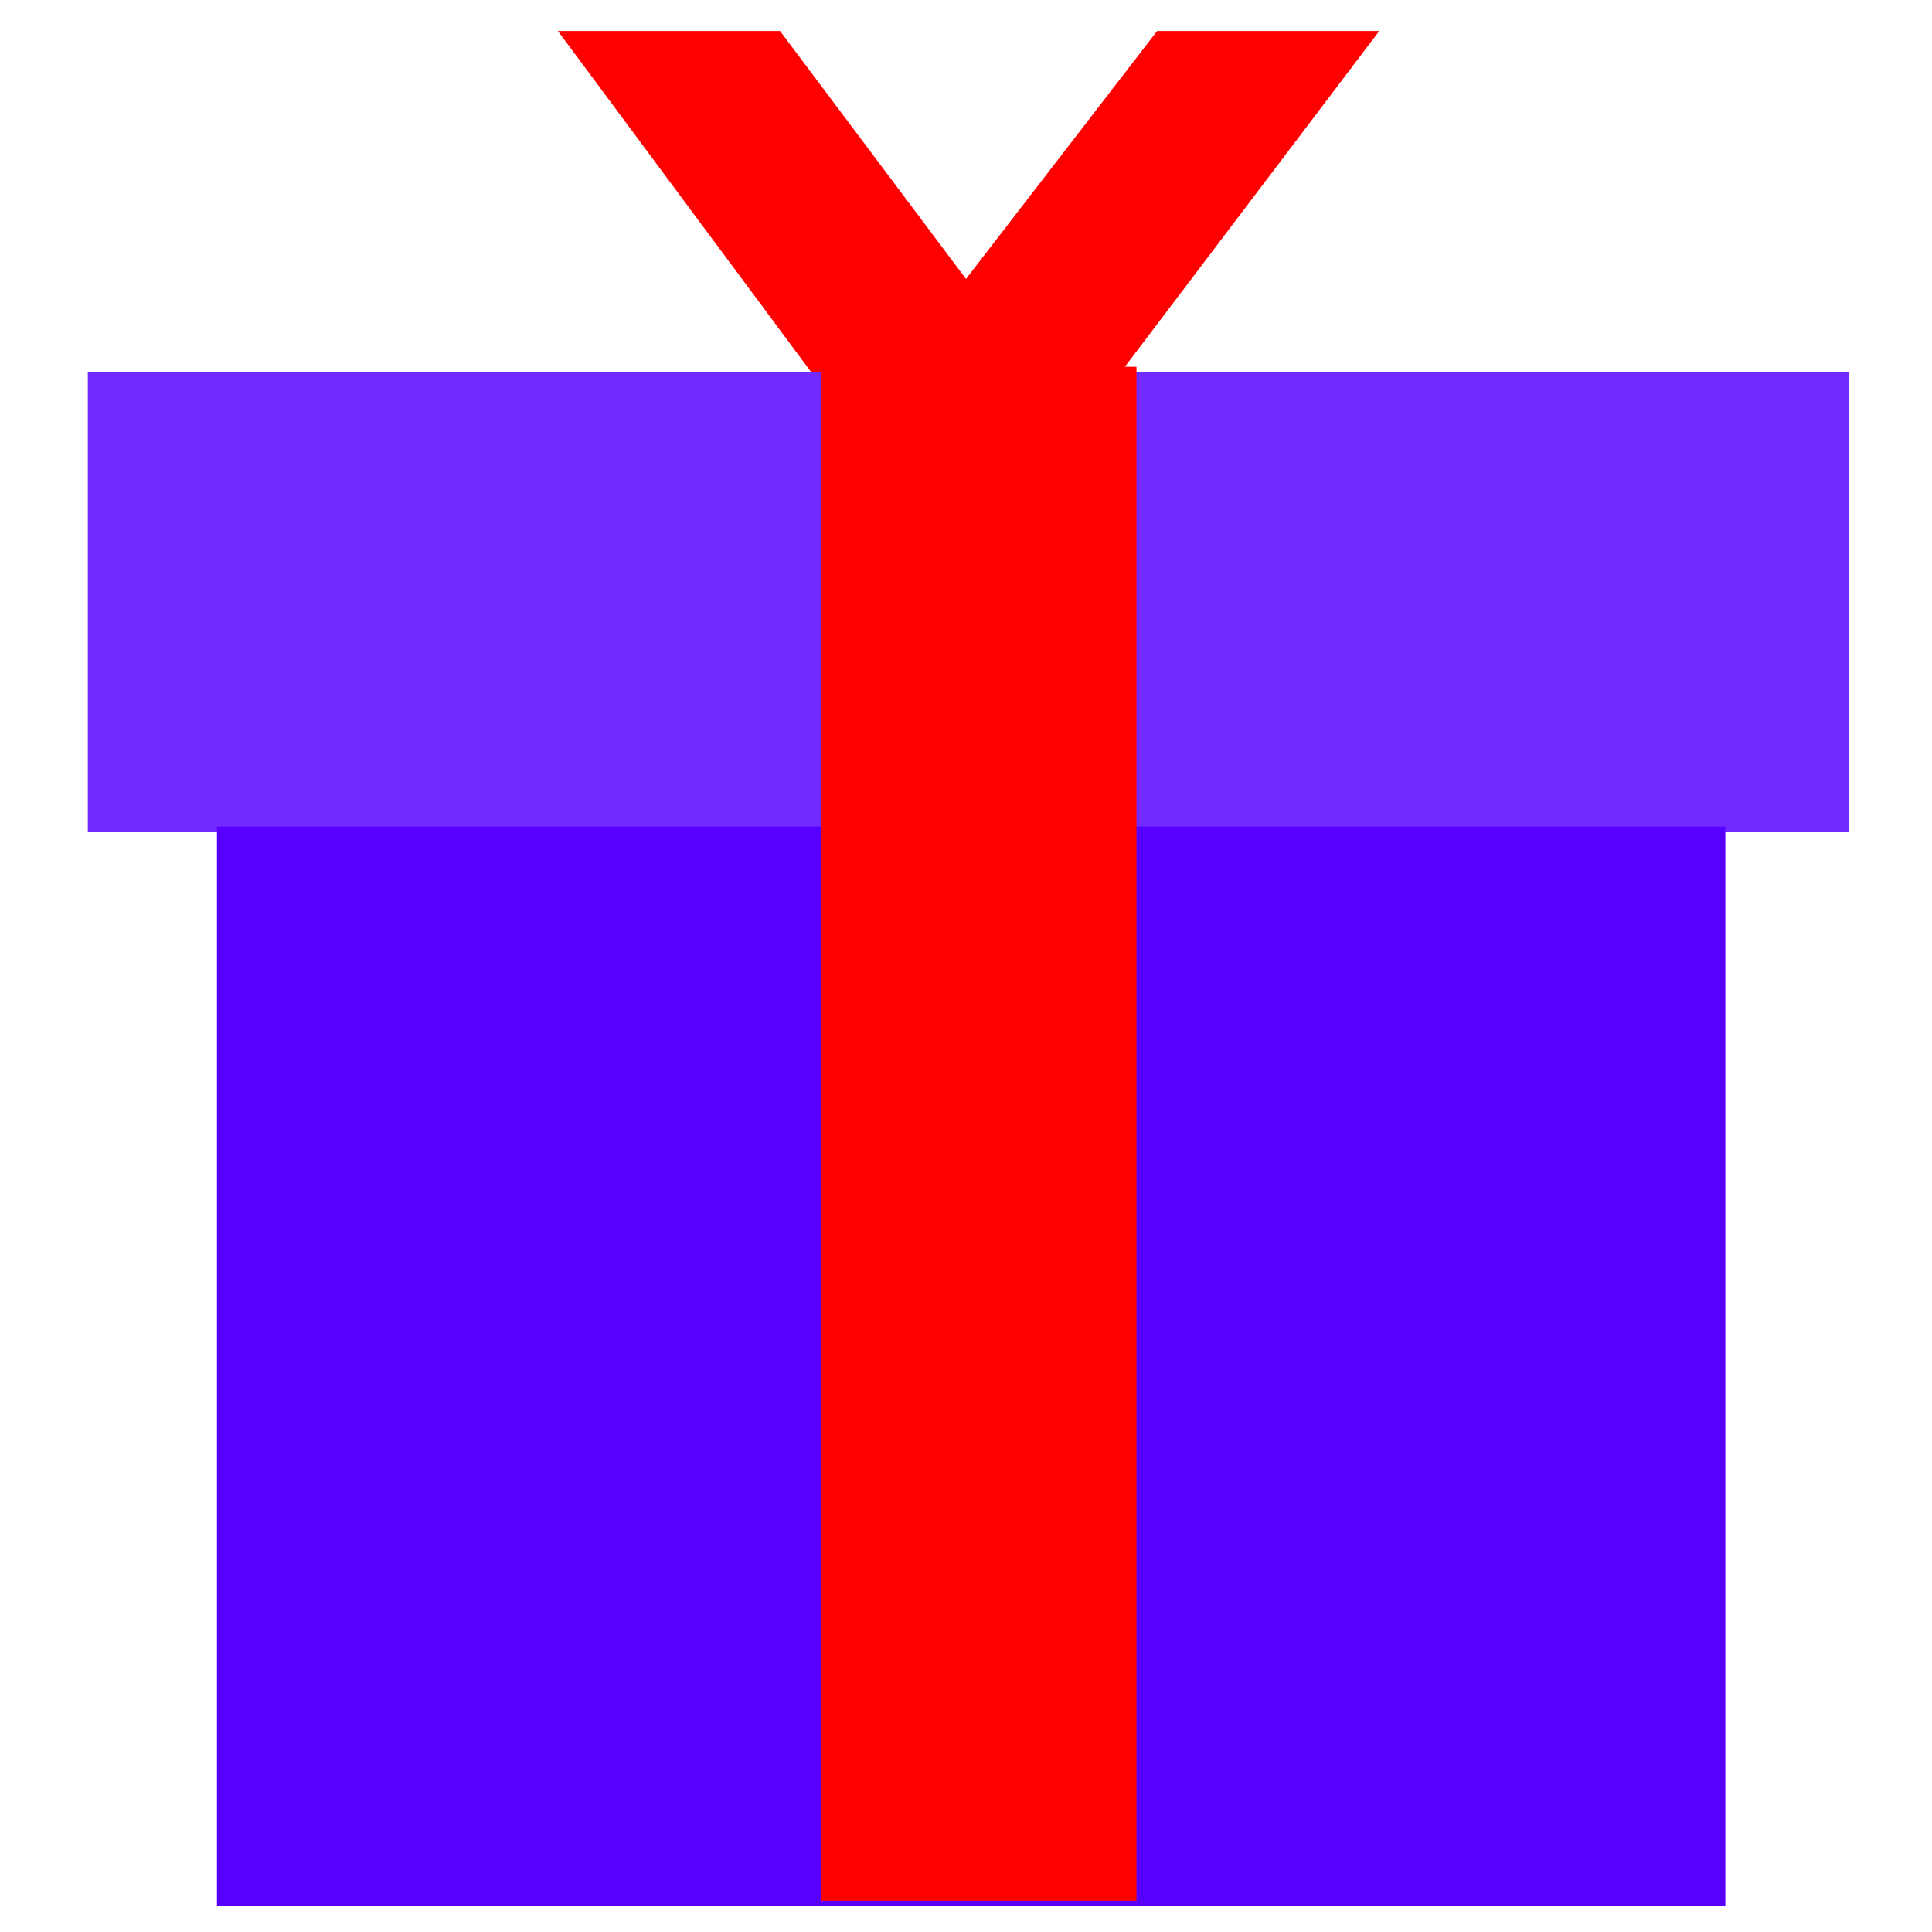 <?xml version="1.0" encoding="UTF-8"?>
<!DOCTYPE svg PUBLIC "-//W3C//DTD SVG 1.1//EN" "http://www.w3.org/Graphics/SVG/1.1/DTD/svg11.dtd">
<!-- Creator: CorelDRAW 2017 -->
<svg xmlns="http://www.w3.org/2000/svg" xml:space="preserve" width="0.167in" height="0.167in" version="1.1" style="shape-rendering:geometricPrecision; text-rendering:geometricPrecision; image-rendering:optimizeQuality; fill-rule:evenodd; clip-rule:evenodd"
viewBox="0 0 3.74 3.74"
 xmlns:xlink="http://www.w3.org/1999/xlink">
 <defs>
  <style type="text/css">
   <![CDATA[
    .fil3 {fill:none}
    .fil1 {fill:#5800FF}
    .fil0 {fill:#732AFF}
    .fil2 {fill:red}
   ]]>
  </style>
 </defs>
 <g id="Layer_x0020_1">
  <g id="_2823096494144">
   <g>
    <rect class="fil0" x="0.17" y="0.72" width="3.41" height="0.89"/>
    <rect class="fil1" x="0.42" y="1.6" width="2.92" height="2.09"/>
    <rect class="fil2" x="1.59" y="0.71" width="0.61" height="2.97"/>
    <polygon class="fil2" points="1.08,0.06 1.51,0.06 1.87,0.54 2.24,0.06 2.67,0.06 2.17,0.72 2,0.72 1.74,0.72 1.57,0.72 "/>
   </g>
   <rect class="fil3" x="-0" y="-0" width="3.74" height="3.74"/>
  </g>
 </g>
</svg>
